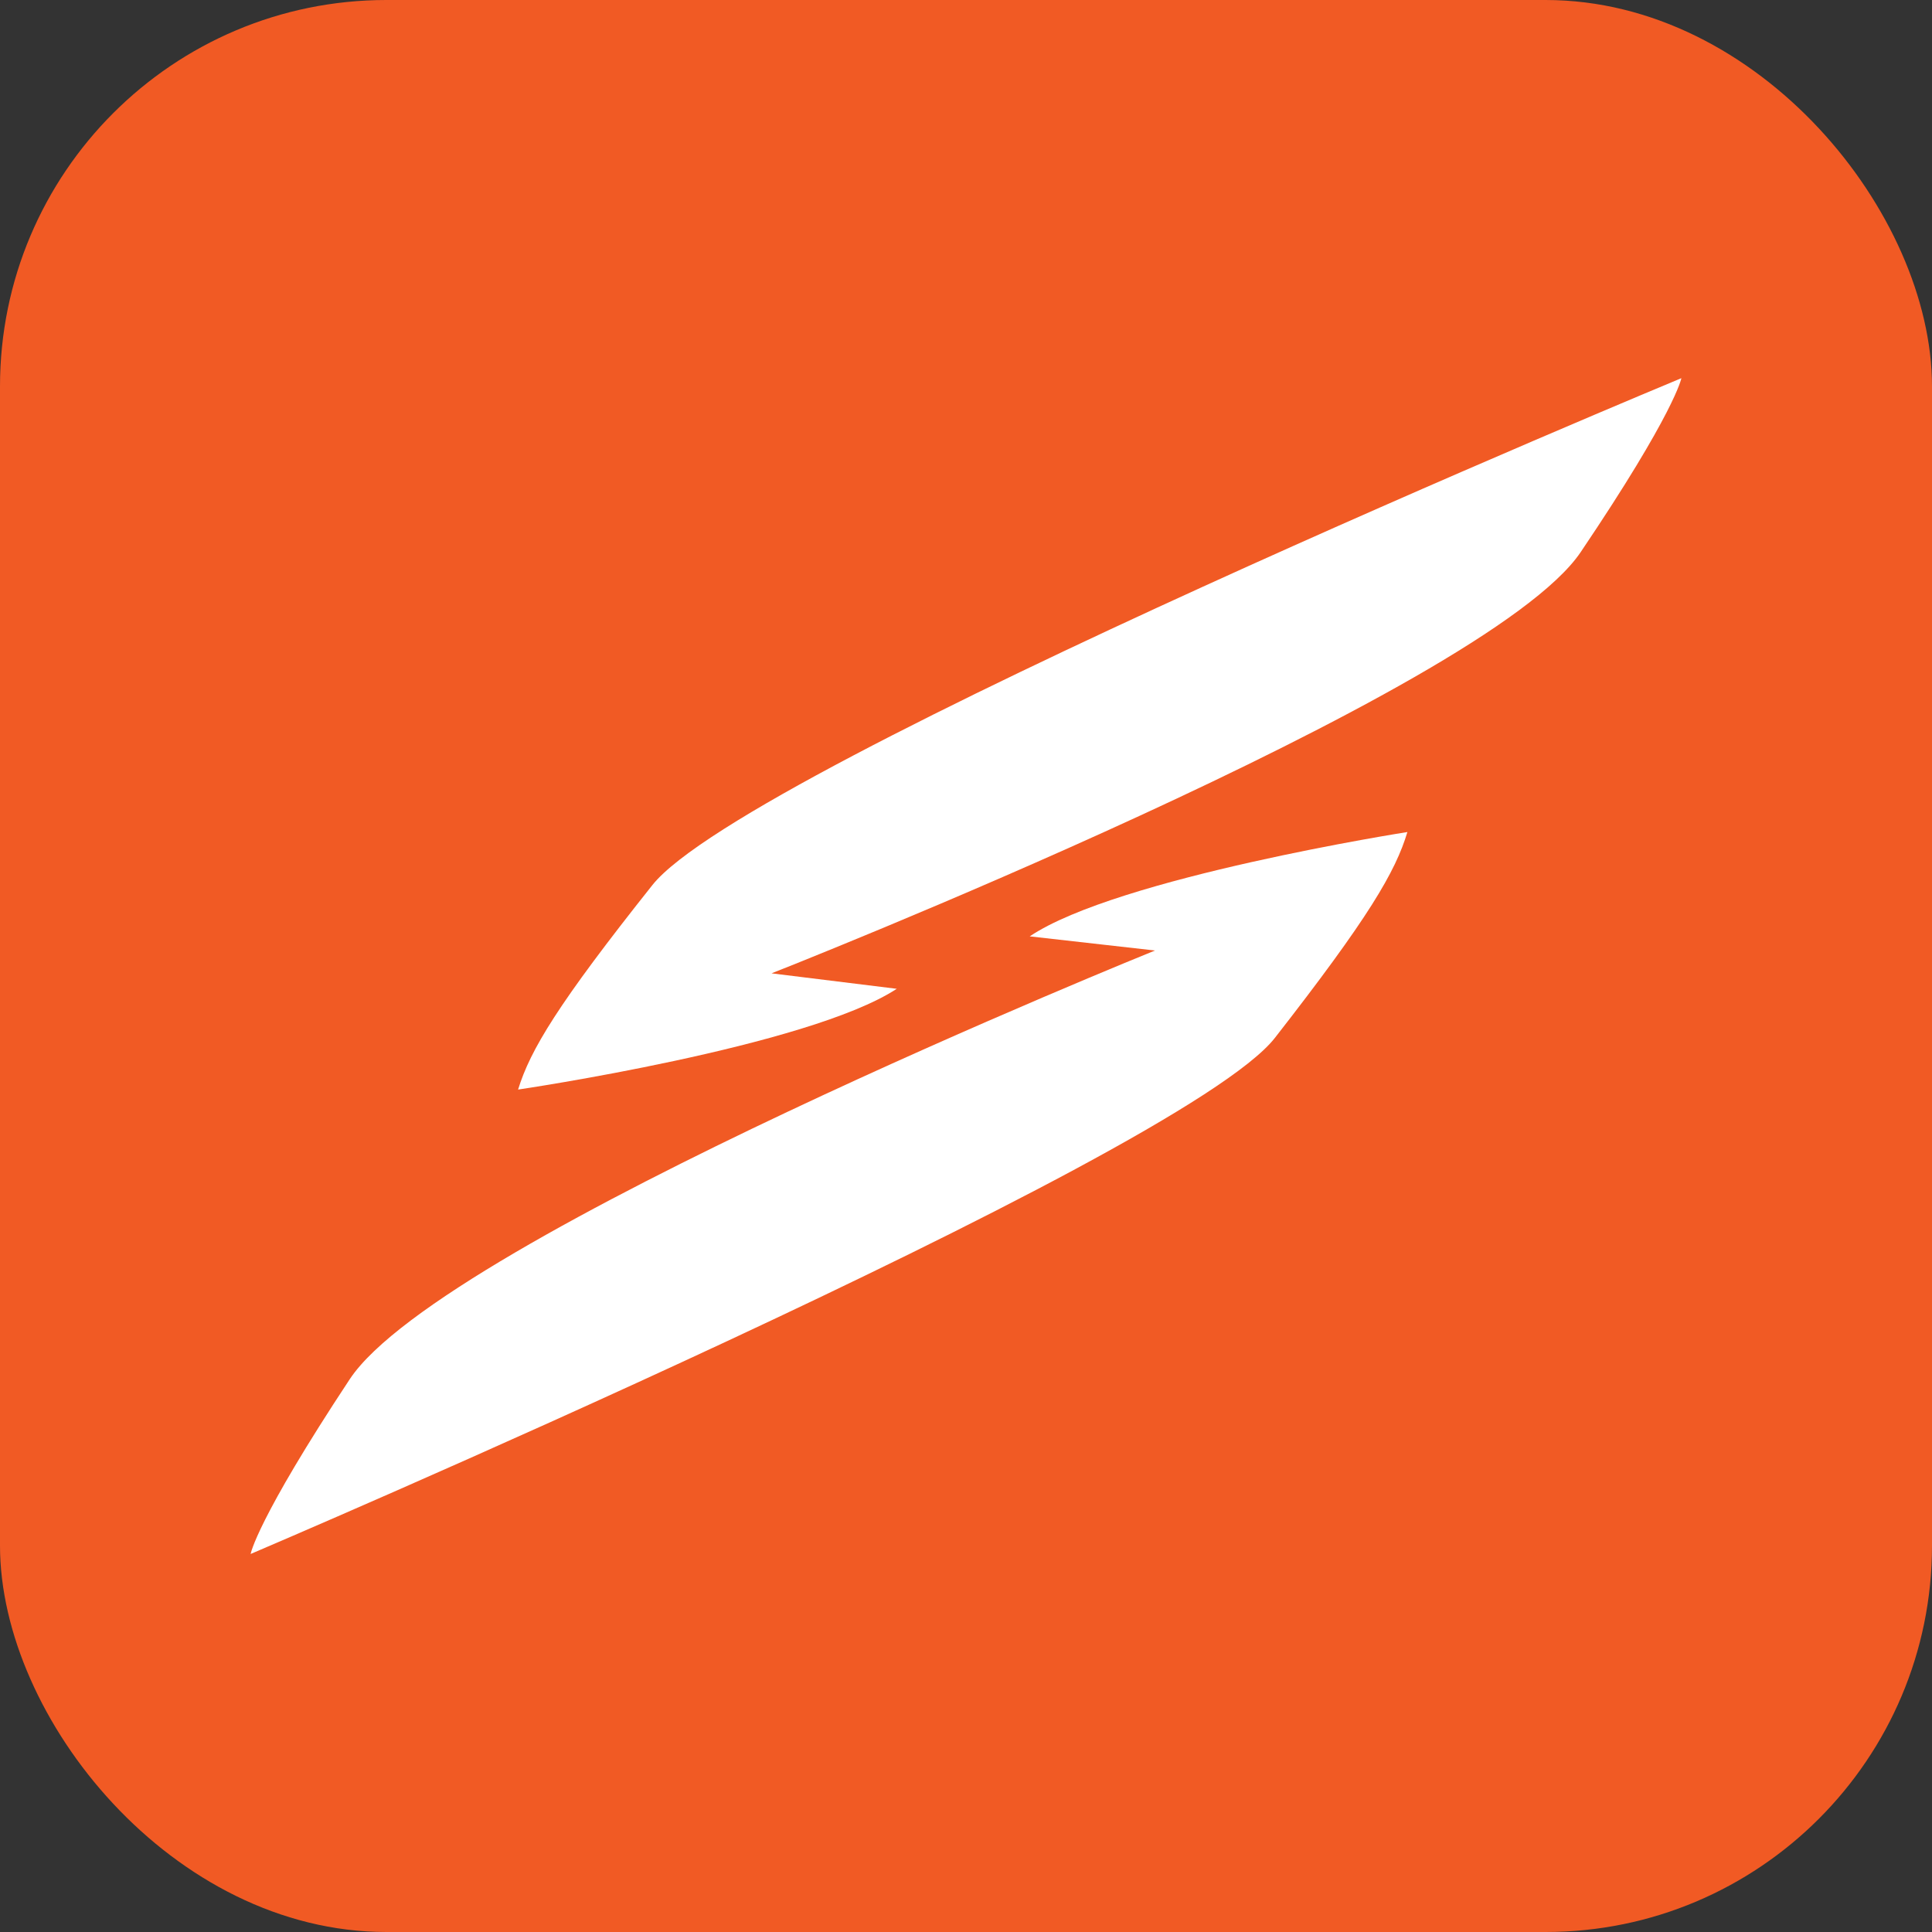 <svg xmlns="http://www.w3.org/2000/svg" width="50" height="50" viewBox="0 0 50 50">
  <rect x="0" y="0" width="50" height="50" fill="#333333" stroke="none"/>
  <g id="Grupo_1547" data-name="Grupo 1547" transform="translate(-15 345)">
    <rect id="Rectángulo_1849" data-name="Rectángulo 1849" width="50" height="50" rx="10" transform="translate(15 -345)" fill="#f15a24"/>
    <g id="Grupo_1546" data-name="Grupo 1546" transform="translate(21.486 -335.213)">
      <g id="Grupo_9" data-name="Grupo 9" transform="translate(6.922)">
        <g id="Grupo_8" data-name="Grupo 8">
          <path id="Trazado_9" data-name="Trazado 9" d="M1100.291,393.711s-24.179,10.035-26.629,13.117-3.161,4.267-3.477,5.294c0,0,7.507-1.106,9.8-2.608l-3.24-.4s18.49-7.27,20.939-10.9S1100.291,393.711,1100.291,393.711Z" transform="translate(-1070.185 -393.711)" fill="#fff"/>
        </g>
      </g>
      <g id="Grupo_11" data-name="Grupo 11" transform="translate(0 11.743)">
        <g id="Grupo_10" data-name="Grupo 10">
          <path id="Trazado_10" data-name="Trazado 10" d="M1027.152,485.4s24.087-10.254,26.509-13.358,3.122-4.3,3.428-5.326c0,0-7.5,1.174-9.774,2.7l3.243.366s-18.423,7.437-20.84,11.094S1027.152,485.4,1027.152,485.4Z" transform="translate(-1027.152 -466.713)" fill="#fff"/>
        </g>
      </g>
    </g>
  </g>
</svg>
